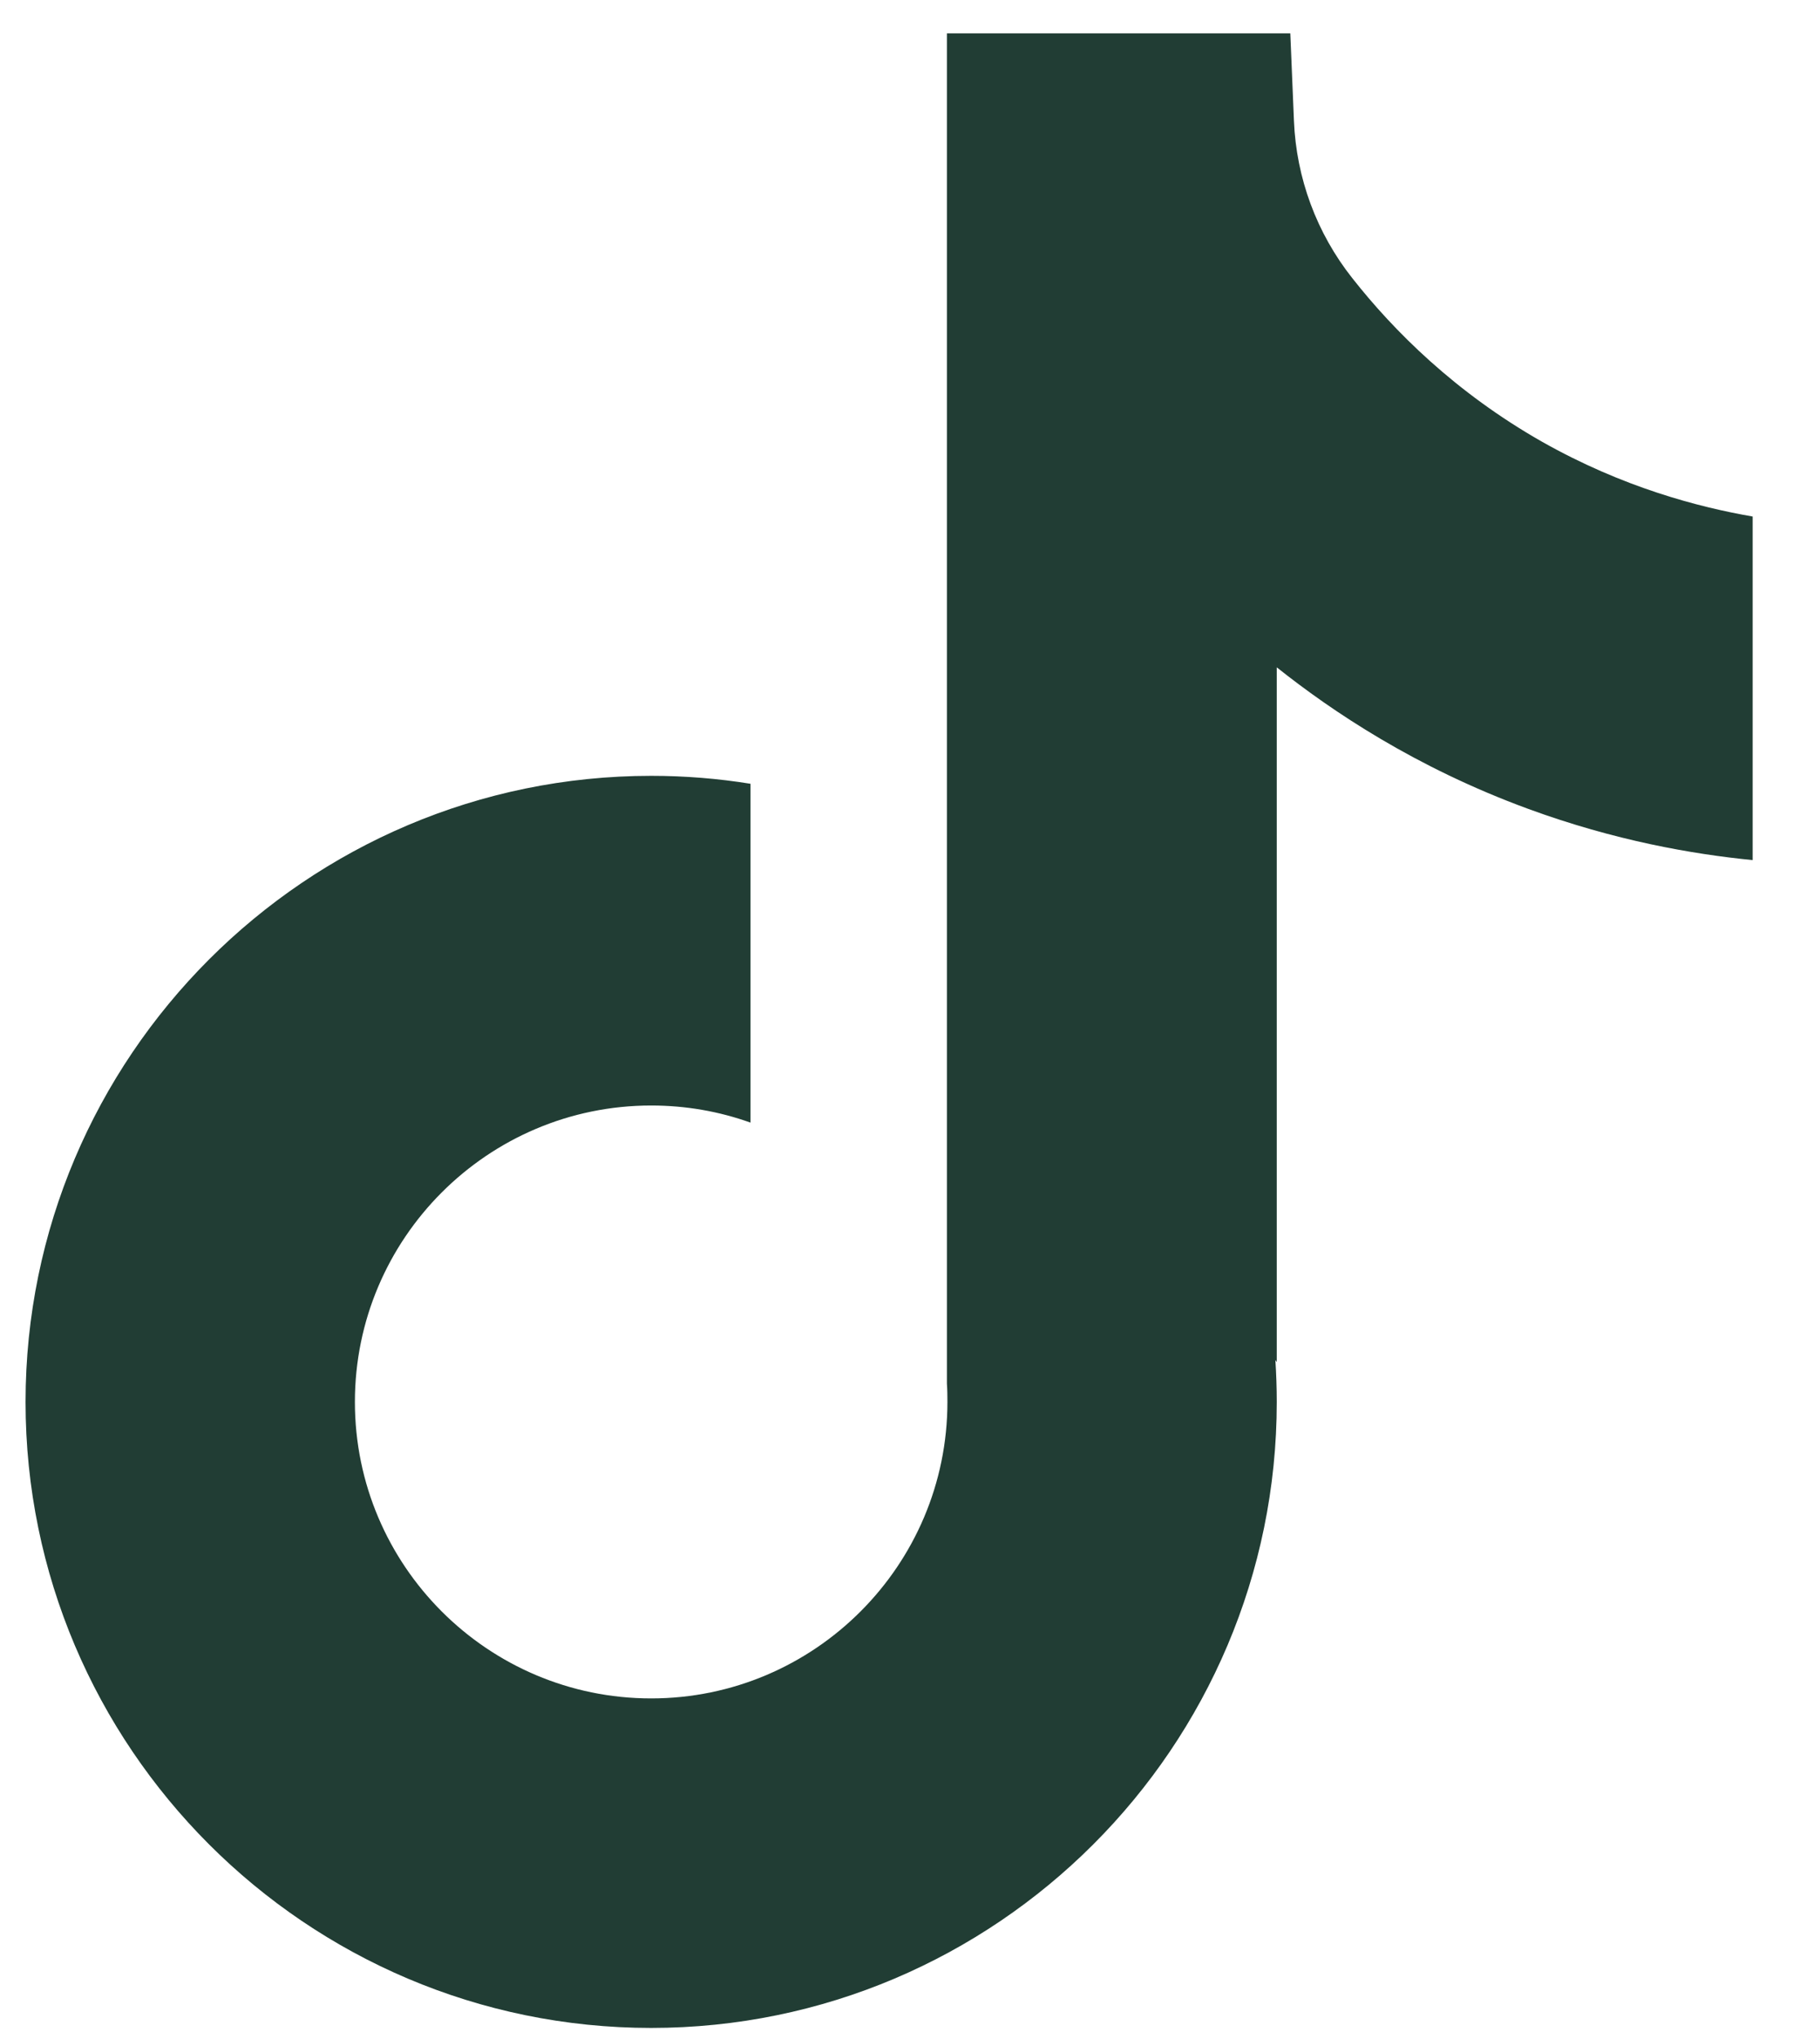 <svg width="25" height="28" viewBox="0 0 25 28" fill="none" xmlns="http://www.w3.org/2000/svg">
<path d="M24.075 7.09V11.811C23.25 11.73 22.179 11.543 20.993 11.108C19.445 10.541 18.293 9.765 17.538 9.164V18.705L17.519 18.676C17.531 18.865 17.538 19.058 17.538 19.252C17.538 23.99 13.683 27.848 8.945 27.848C4.206 27.848 0.351 23.99 0.351 19.252C0.351 14.514 4.206 10.654 8.945 10.654C9.409 10.654 9.864 10.691 10.309 10.763V15.416C9.882 15.263 9.423 15.181 8.945 15.181C6.701 15.181 4.875 17.006 4.875 19.252C4.875 21.498 6.701 23.323 8.945 23.323C11.188 23.323 13.014 21.496 13.014 19.252C13.014 19.168 13.013 19.084 13.007 19V0.458H17.724C17.741 0.857 17.757 1.26 17.774 1.659C17.806 2.446 18.086 3.201 18.575 3.819C19.147 4.546 19.993 5.39 21.18 6.065C22.292 6.694 23.336 6.965 24.075 7.093V7.09Z" fill="#213D34"/>
</svg>
